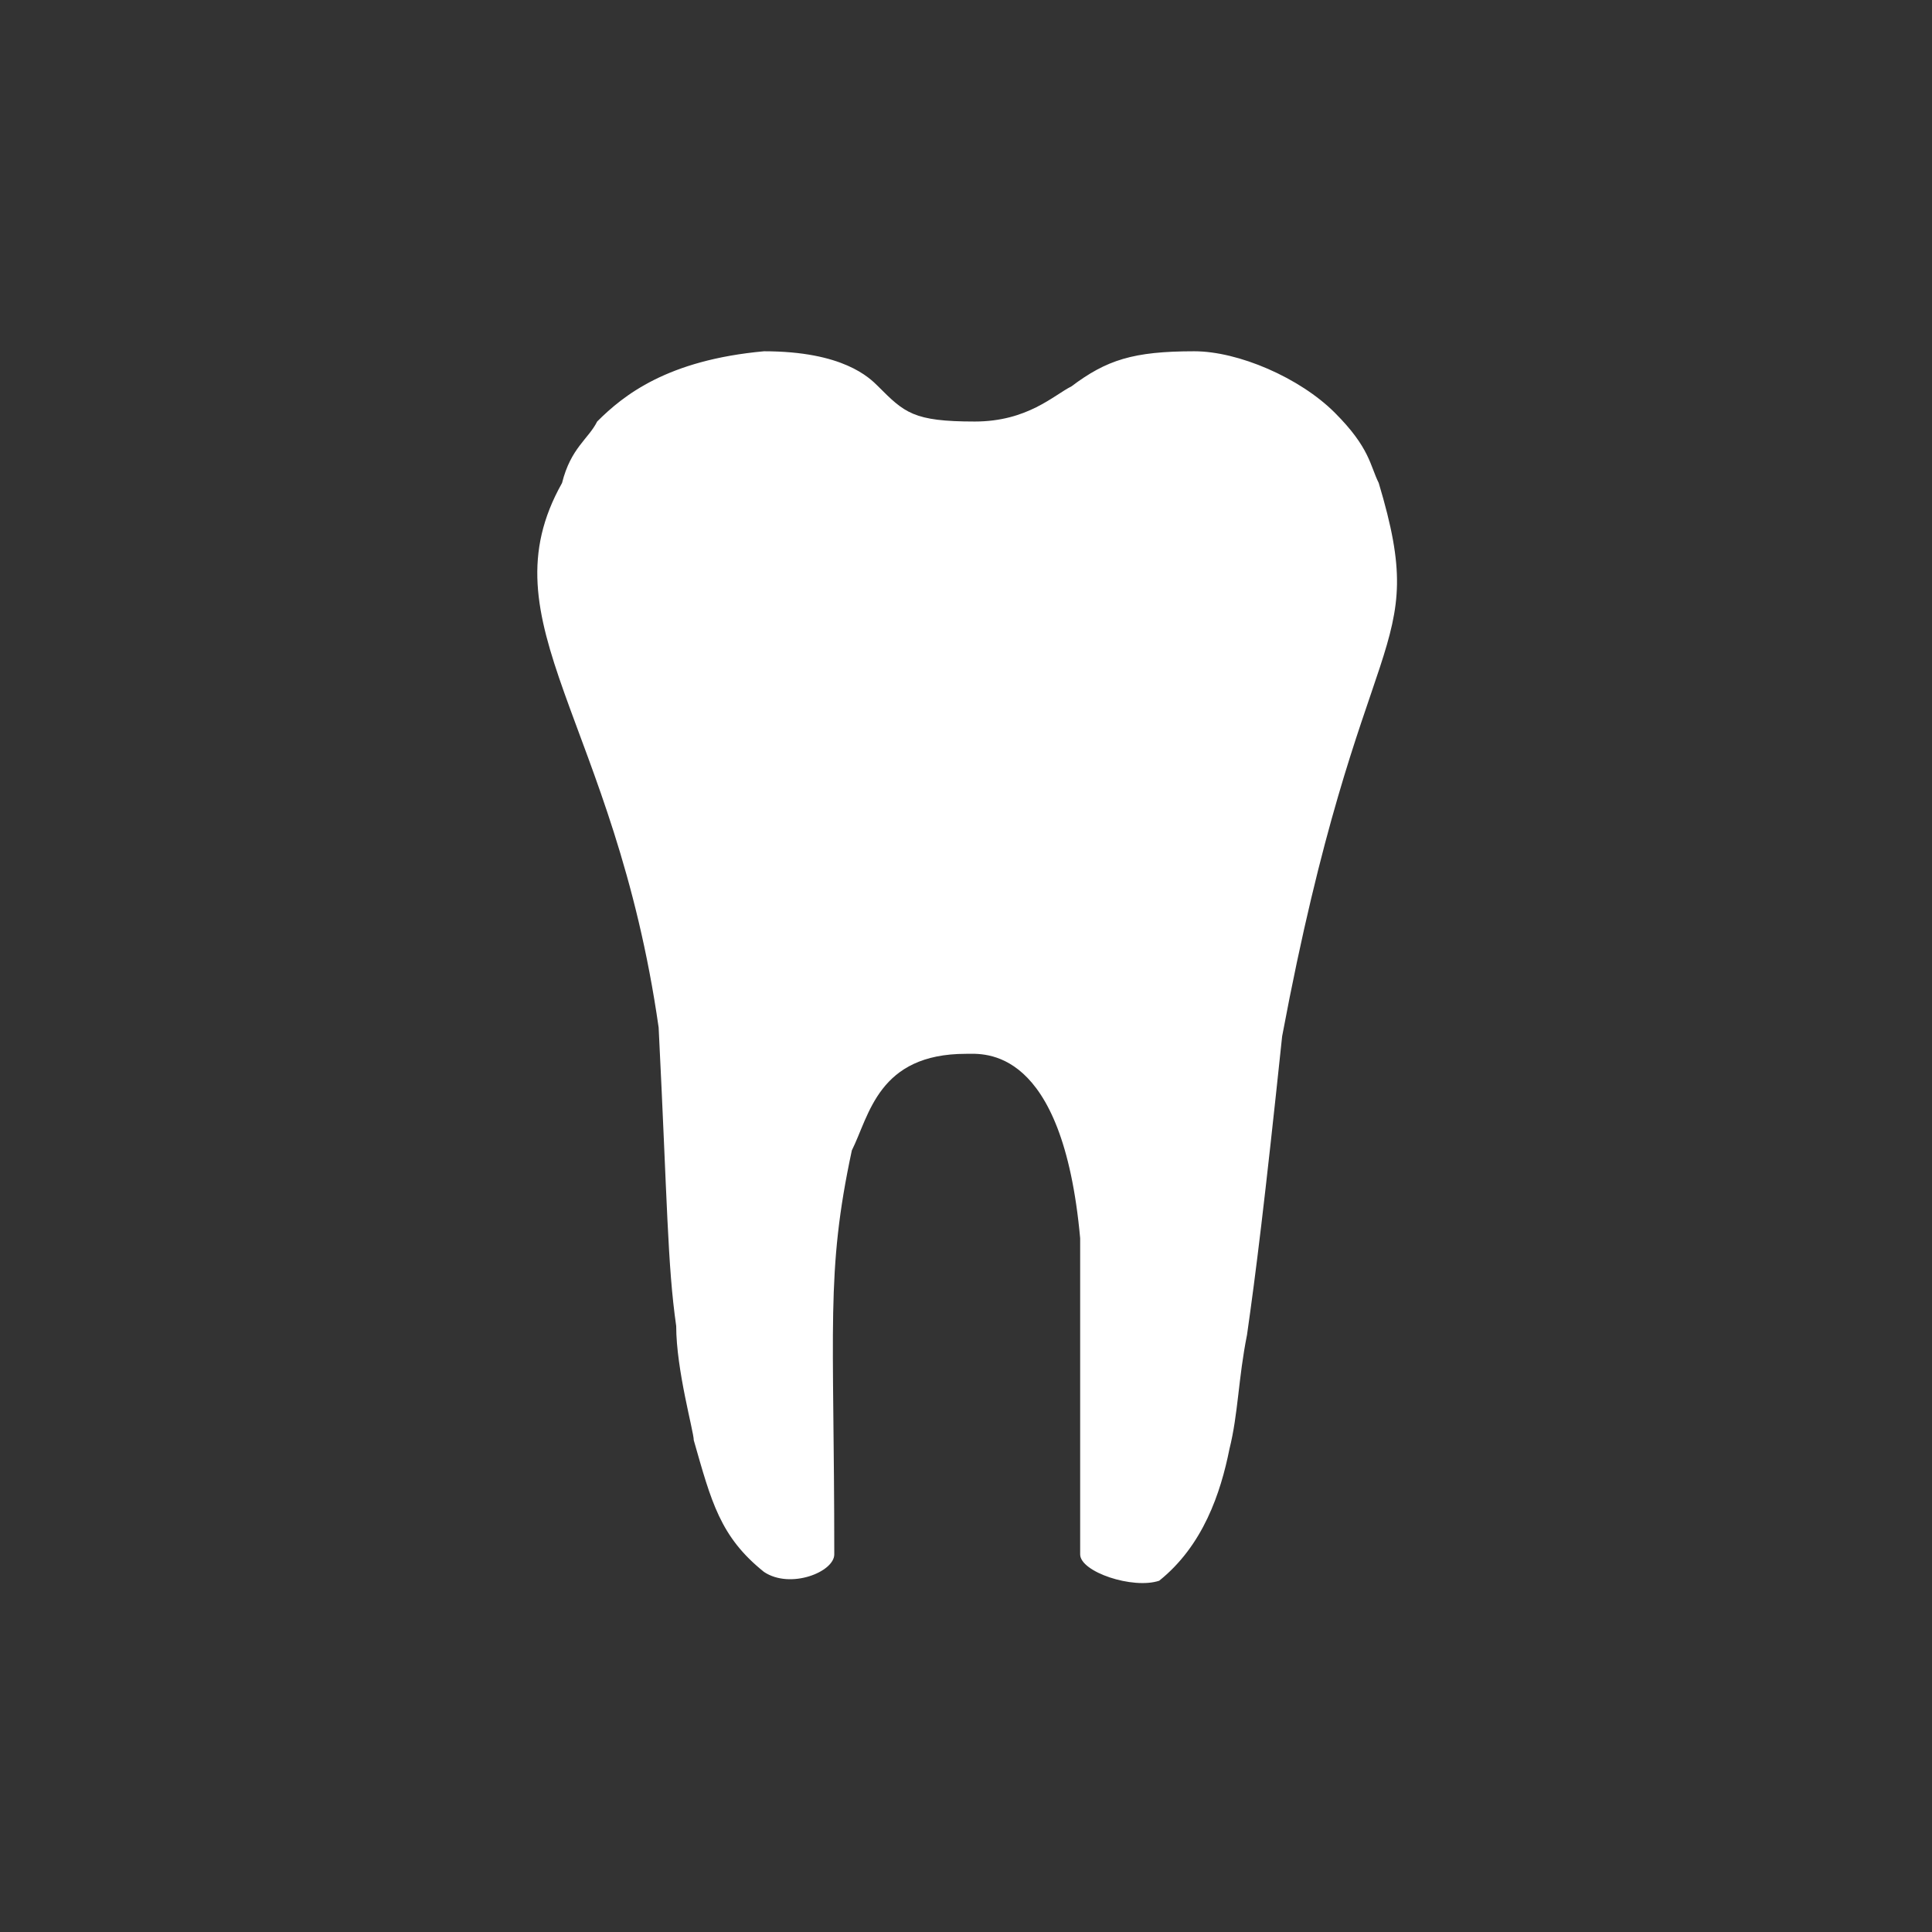 <?xml version="1.0" encoding="utf-8"?>
<!-- Generator: Adobe Illustrator 22.1.0, SVG Export Plug-In . SVG Version: 6.00 Build 0)  -->
<svg version="1.1" id="Ebene_1" xmlns="http://www.w3.org/2000/svg" xmlns:xlink="http://www.w3.org/1999/xlink" x="0px" y="0px"
	 width="22px" height="22px" viewBox="0 0 22 22" style="enable-background:new 0 0 22 22;" xml:space="preserve">
<rect x="0" y="0" width="22" height="22" fill="#333333" stroke="none"/>
<style type="text/css">
	.st0{fill:#FFFFFF;}
</style>
<g>
	<path class="st0" d="M12.3,17.7c0-0.3,0-0.3,0-3.6C12.1,11.9,11.2,12,11,12c-1,0-1.1,0.7-1.3,1.1c-0.3,1.4-0.2,2-0.2,4.6
		c0,0.2-0.5,0.4-0.8,0.2c-0.5-0.4-0.6-0.8-0.8-1.5c0-0.1-0.2-0.8-0.2-1.3c-0.1-0.7-0.1-1.4-0.2-3.4C7,8.2,5.5,7.1,6.4,5.5
		C6.5,5.1,6.7,5,6.8,4.8C7.1,4.5,7.6,4.1,8.7,4C9.6,4,9.9,4.3,10,4.4c0.3,0.3,0.4,0.4,1.1,0.4c0.6,0,0.9-0.3,1.1-0.4
		C12.6,4.1,12.9,4,13.6,4c0.5,0,1.2,0.3,1.6,0.7c0.4,0.4,0.4,0.6,0.5,0.8c0.6,2-0.2,1.5-1.1,6.3c-0.2,1.9-0.3,2.7-0.4,3.4
		c-0.1,0.5-0.1,0.9-0.2,1.3c-0.1,0.5-0.3,1.1-0.8,1.5C12.9,18.1,12.3,17.9,12.3,17.7z"/>
</g>
</svg>

